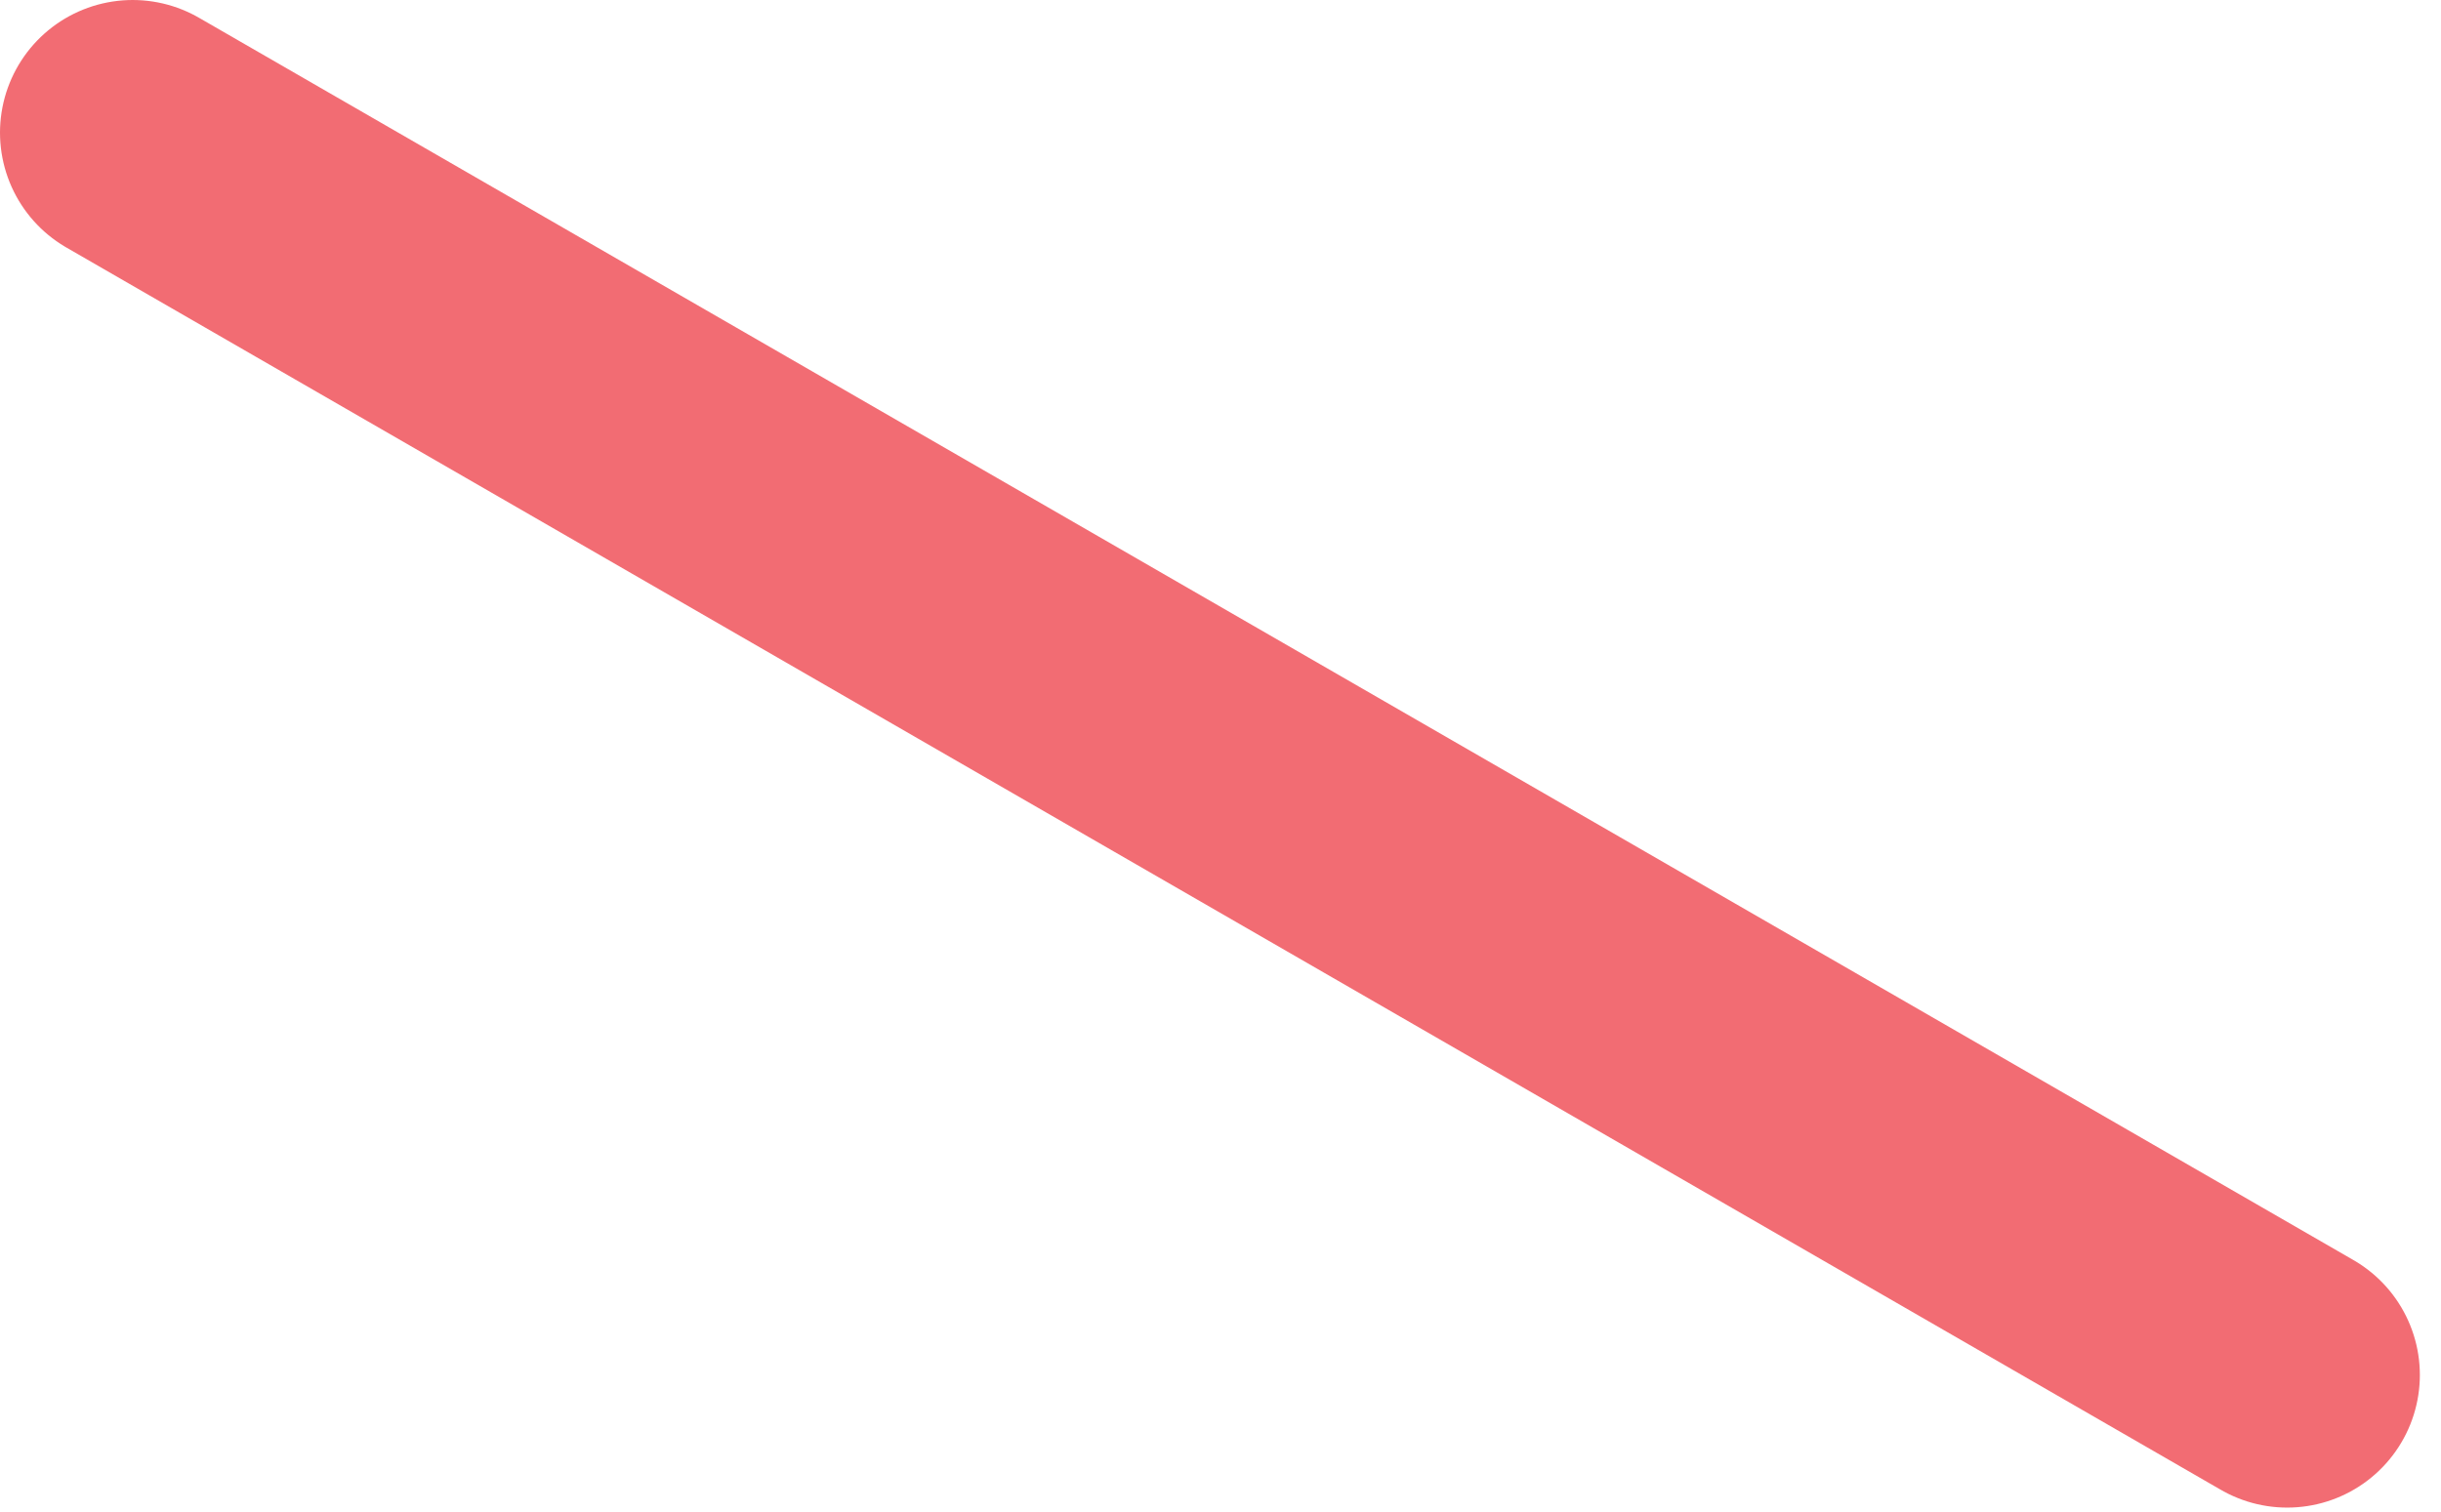 <svg width="92" height="57" viewBox="0 0 92 57" fill="none" xmlns="http://www.w3.org/2000/svg">
<path d="M86.203 51.837L5 5" stroke="#F26C73" stroke-width="10" stroke-miterlimit="10" stroke-linecap="round"/>
</svg>
